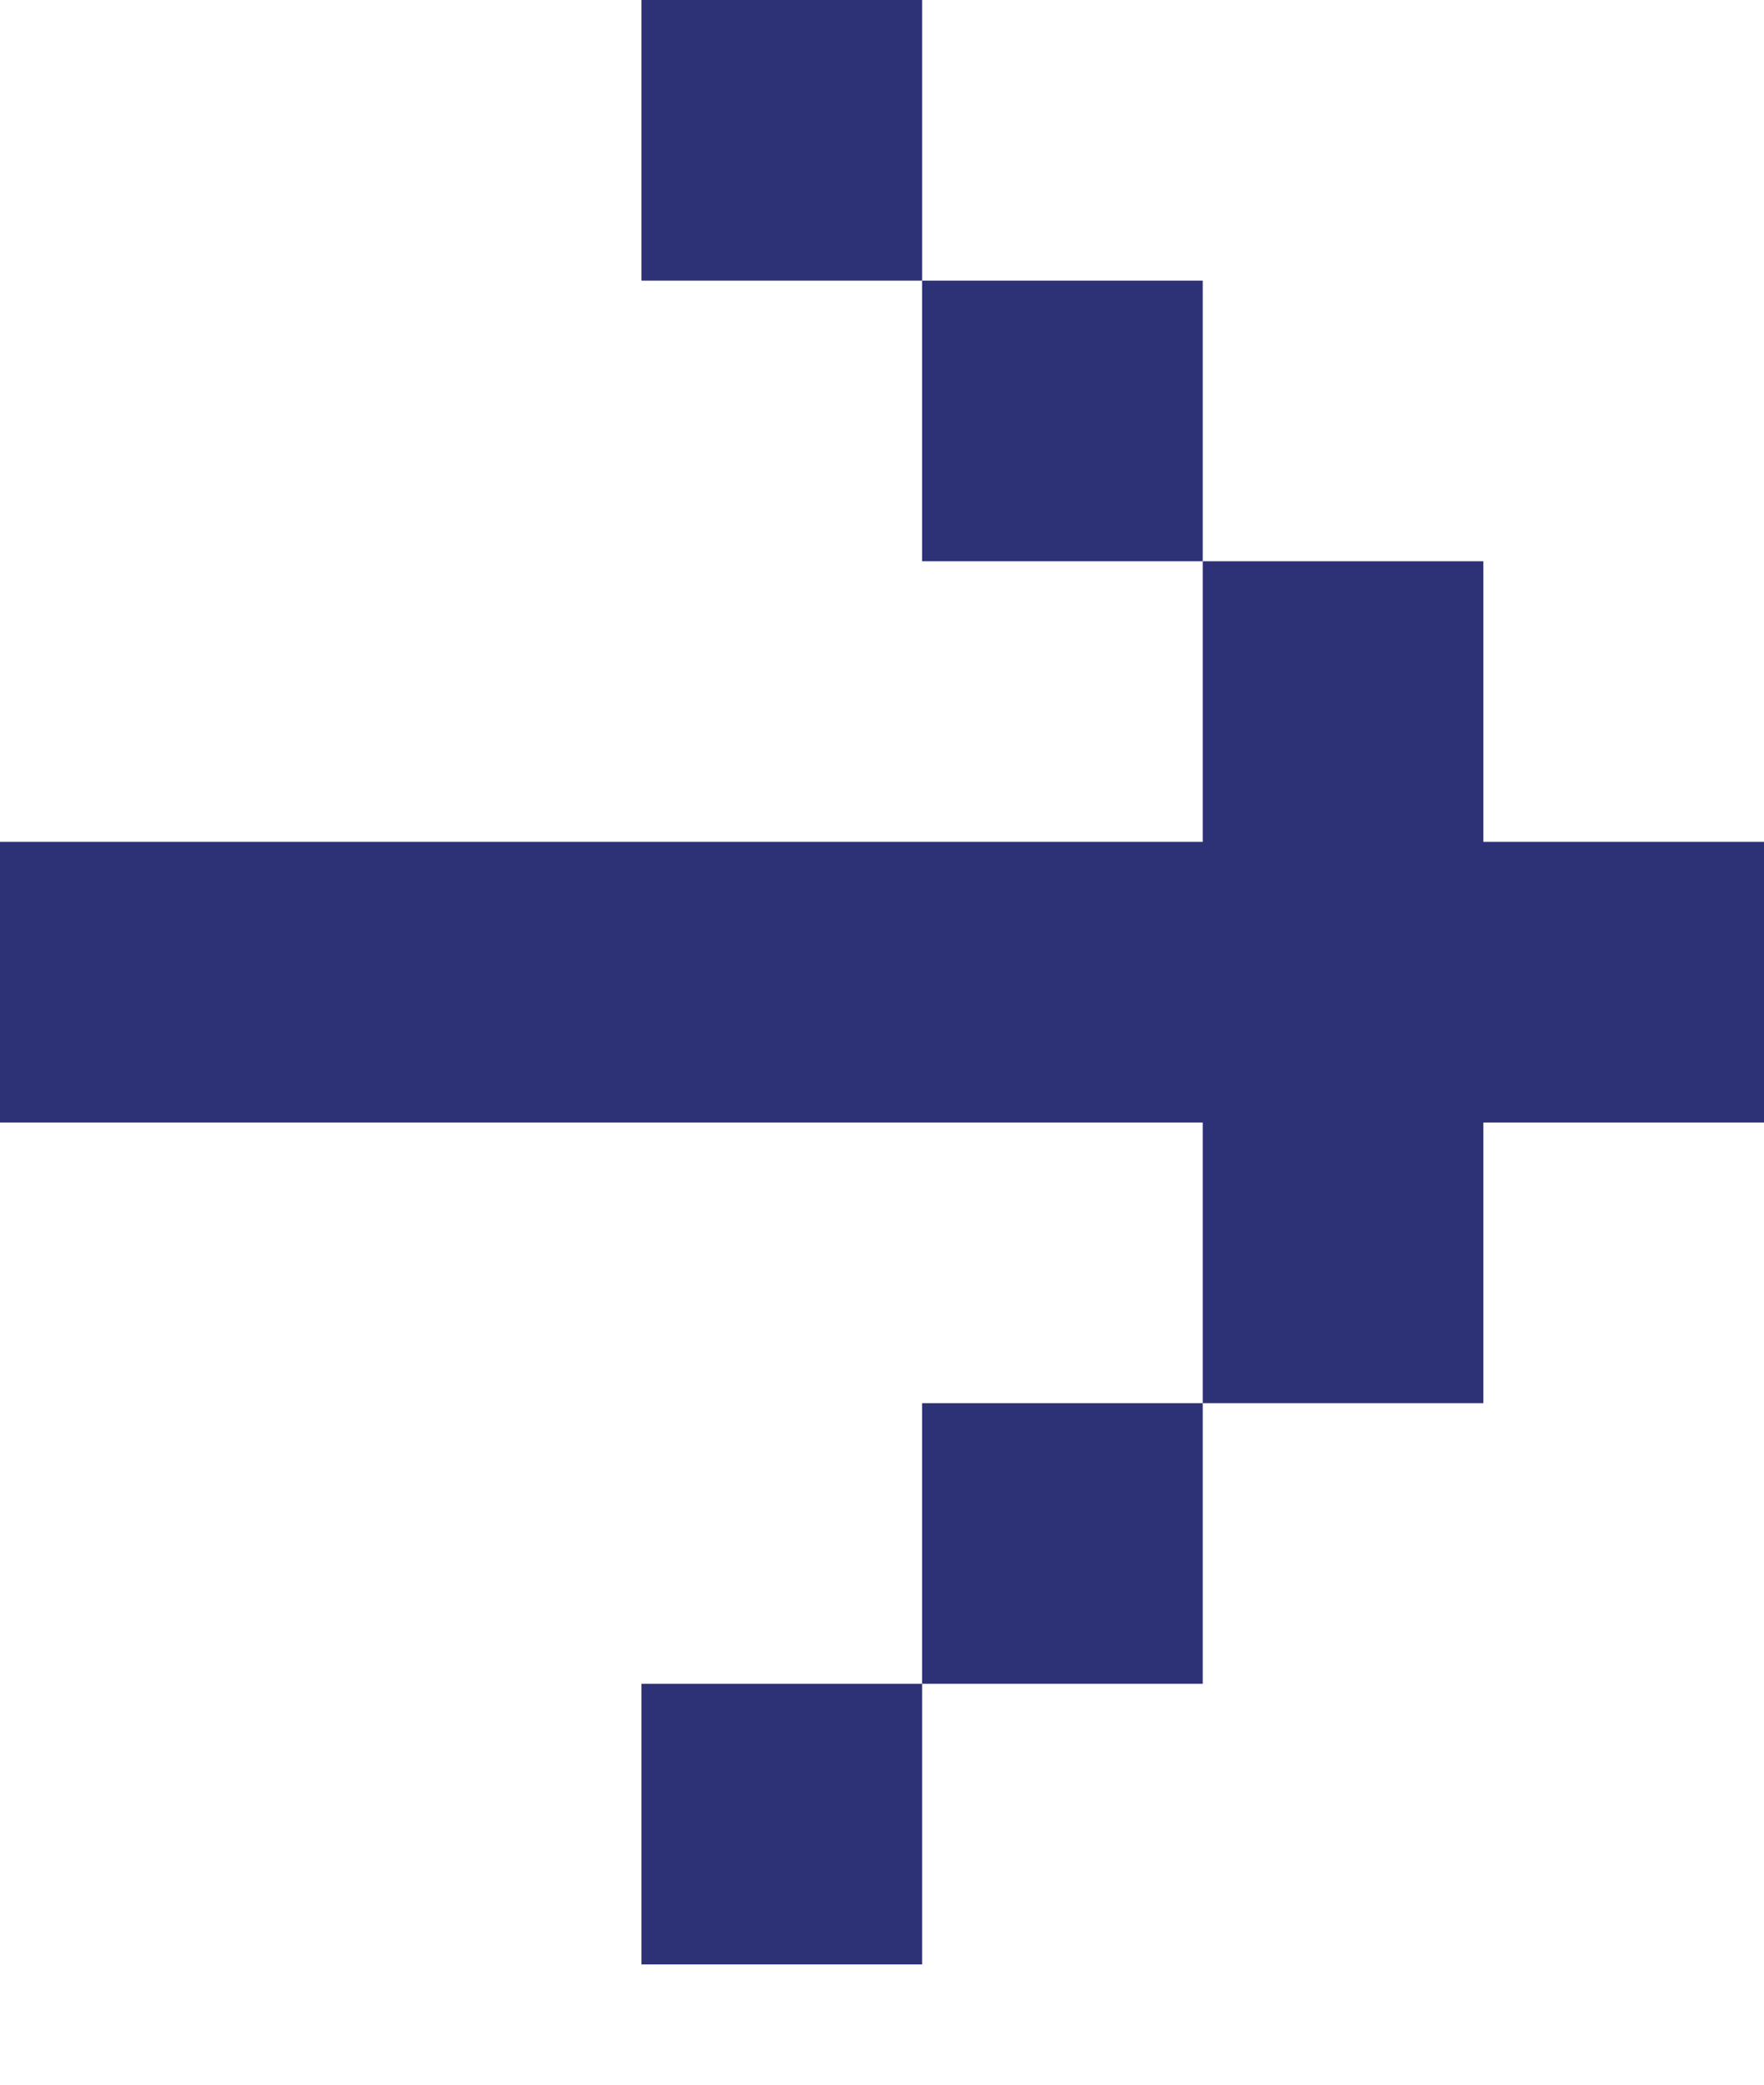 <?xml version="1.0" encoding="UTF-8"?> <svg xmlns="http://www.w3.org/2000/svg" width="11" height="13" viewBox="0 0 11 13" fill="none"><path fill-rule="evenodd" clip-rule="evenodd" d="M11 5.25H0V7H11V5.25ZM9.25 3.5H7.5V5.25H9.25V3.5ZM9.25 7H7.5V8.75H9.25V7ZM7.5 1.75H5.75V3.5H7.5V1.75ZM7.5 8.75H5.75V10.5H7.5V8.75ZM5.75 0H4V1.75H5.75V0ZM5.75 10.5H4V12.25H5.75V10.5Z" fill="#2D3176"></path></svg> 